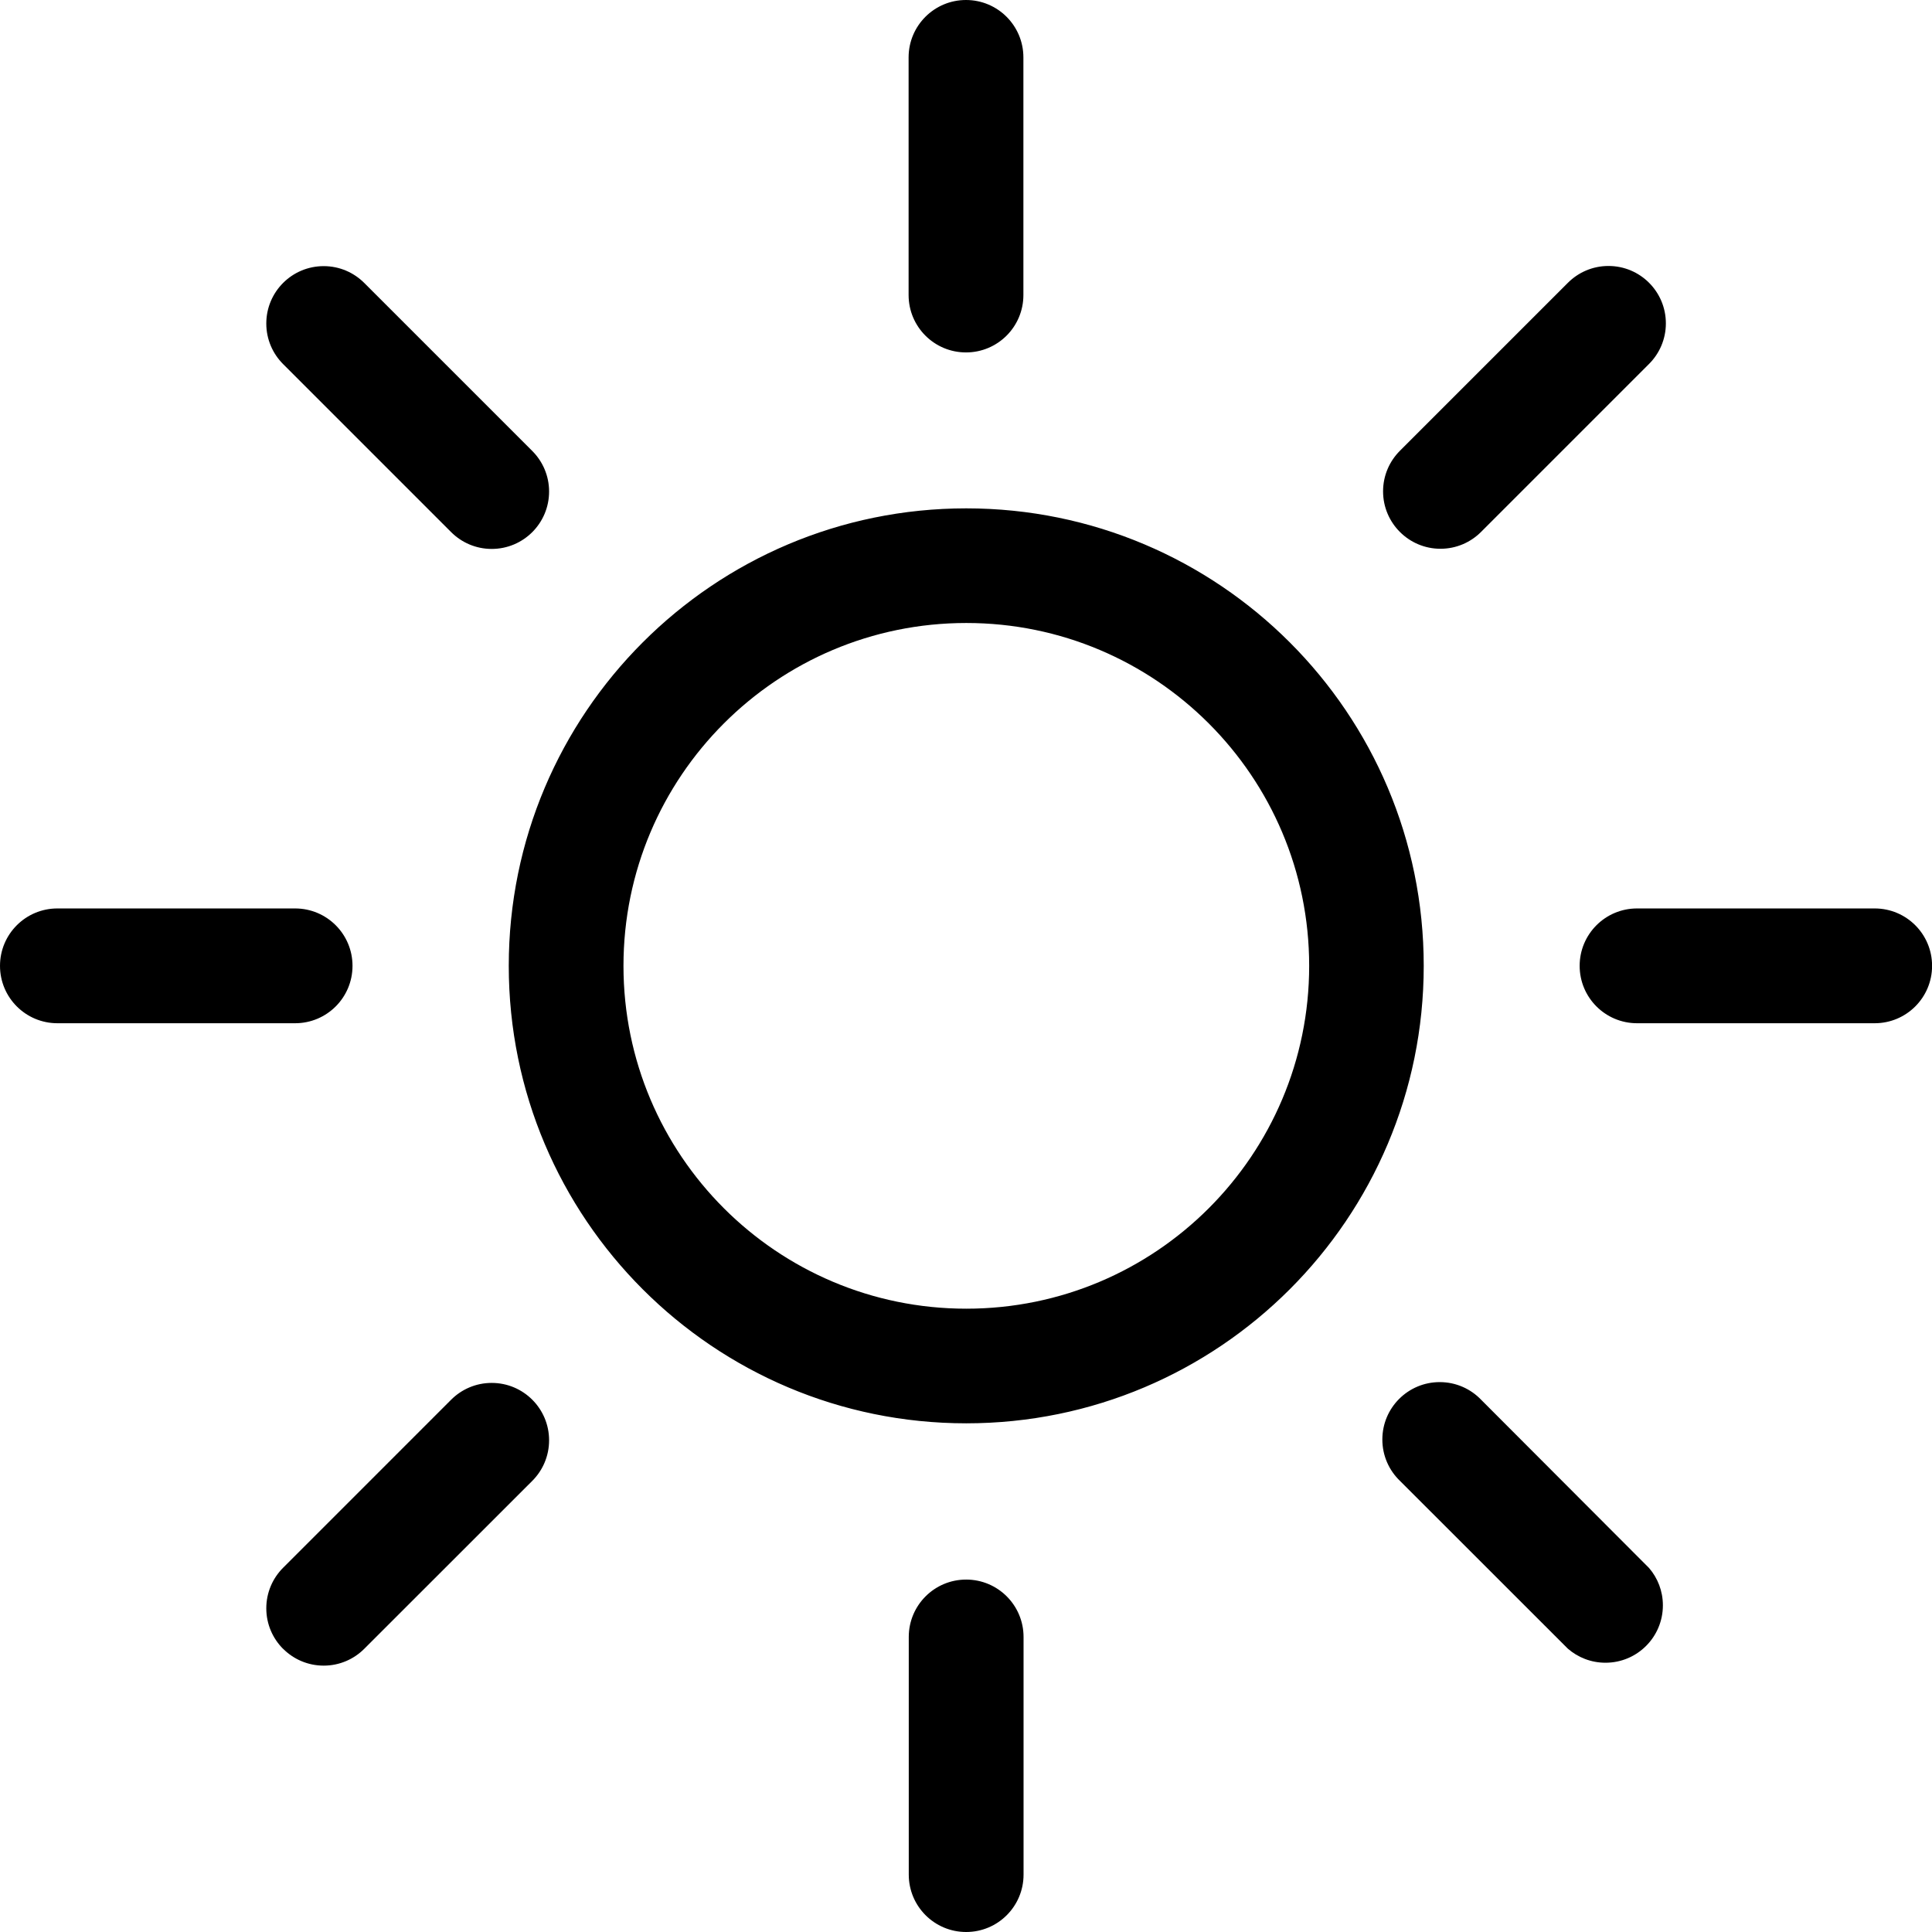 <?xml version="1.0" encoding="utf-8"?><!-- Uploaded to: SVG Repo, www.svgrepo.com, Generator: SVG Repo Mixer Tools -->
<svg fill="#000000" width="800px" height="800px" viewBox="0 0 24 24" xmlns="http://www.w3.org/2000/svg"><path d="m11.289 23.287v-2.952c0-.394.319-.713.713-.713s.713.319.713.713v2.952c0 .394-.319.713-.713.713s-.713-.319-.713-.713zm8.19-2.804-2.087-2.086c-.136-.13-.22-.313-.22-.515 0-.394.319-.713.713-.713.202 0 .385.084.515.22l2.085 2.089c.107.124.172.286.172.464 0 .394-.319.713-.713.713-.179 0-.343-.066-.468-.175l.001.001zm-15.962 0c-.129-.129-.209-.307-.209-.504s.08-.375.209-.504l2.087-2.087c.129-.129.307-.209.504-.209.394 0 .713.319.713.713 0 .197-.08.375-.209.504l-2.087 2.086c-.129.129-.307.209-.504.209s-.375-.08-.504-.209zm2.803-8.485c0-3.138 2.544-5.683 5.683-5.683s5.683 2.544 5.683 5.683c0 3.138-2.544 5.683-5.683 5.683-3.138 0-5.683-2.544-5.683-5.683zm1.425 0c0 2.352 1.907 4.259 4.259 4.259s4.259-1.907 4.259-4.259-1.907-4.259-4.259-4.259c-2.352 0-4.259 1.907-4.259 4.259zm12.591.713c-.394 0-.713-.319-.713-.713s.319-.713.713-.713h2.952c.394 0 .713.319.713.713s-.319.713-.713.713zm-19.623 0c-.394 0-.713-.319-.713-.713s.319-.713.713-.713h2.953c.394 0 .713.319.713.713s-.319.713-.713.713zm16.677-6.103c-.129-.129-.209-.307-.209-.504s.08-.375.209-.504l2.087-2.087c.129-.129.307-.209.504-.209.394 0 .713.319.713.713 0 .197-.08.375-.209.504l-2.087 2.087c-.129.129-.307.209-.504.209s-.375-.08-.504-.209zm-11.788 0-2.085-2.085c-.129-.129-.209-.307-.209-.504 0-.394.319-.713.713-.713.197 0 .375.08.504.209l2.087 2.087c.129.129.209.307.209.504 0 .394-.319.713-.713.713-.197 0-.375-.08-.504-.209zm5.685-2.944v-2.951c0-.394.319-.713.713-.713s.713.319.713.713v2.952c0 .394-.319.713-.713.713s-.713-.319-.713-.713z"/></svg>